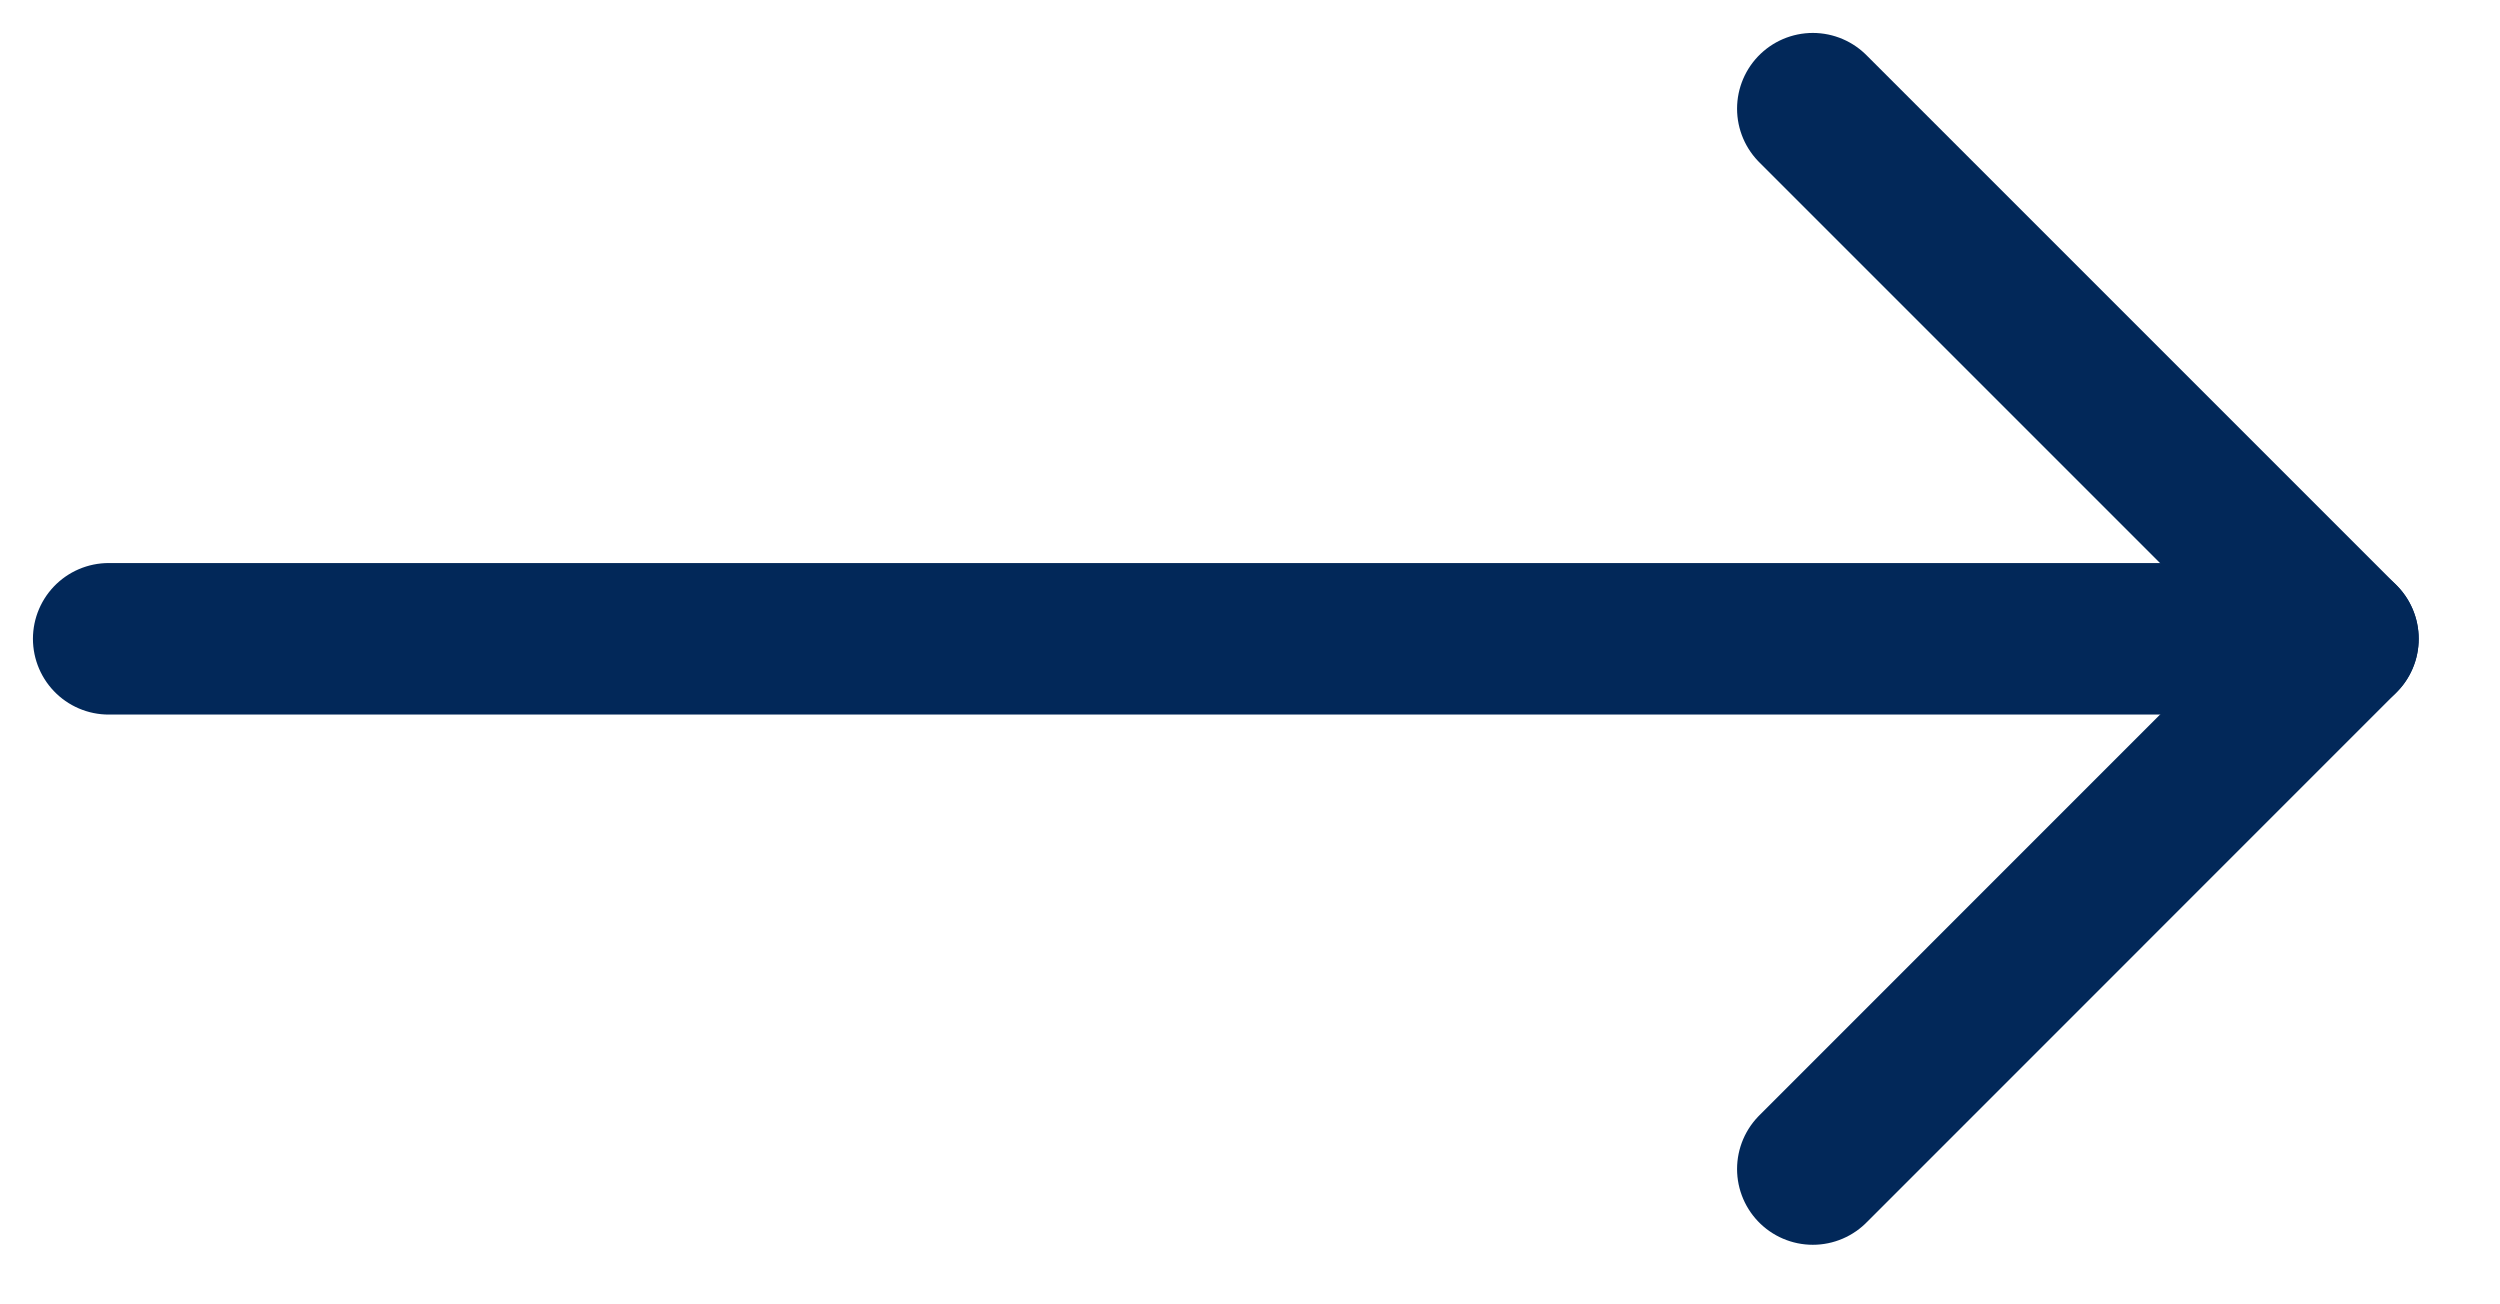 <svg width="23" height="12" viewBox="0 0 23 12" fill="none" xmlns="http://www.w3.org/2000/svg">
<path d="M16.678 1L21.555 5.877L16.678 10.755" stroke="#022859" stroke-width="1.394" stroke-linecap="round" stroke-linejoin="round"/>
<path d="M1 5.877H21.555" stroke="#022859" stroke-width="1.394" stroke-linecap="round" stroke-linejoin="round"/>
</svg>
